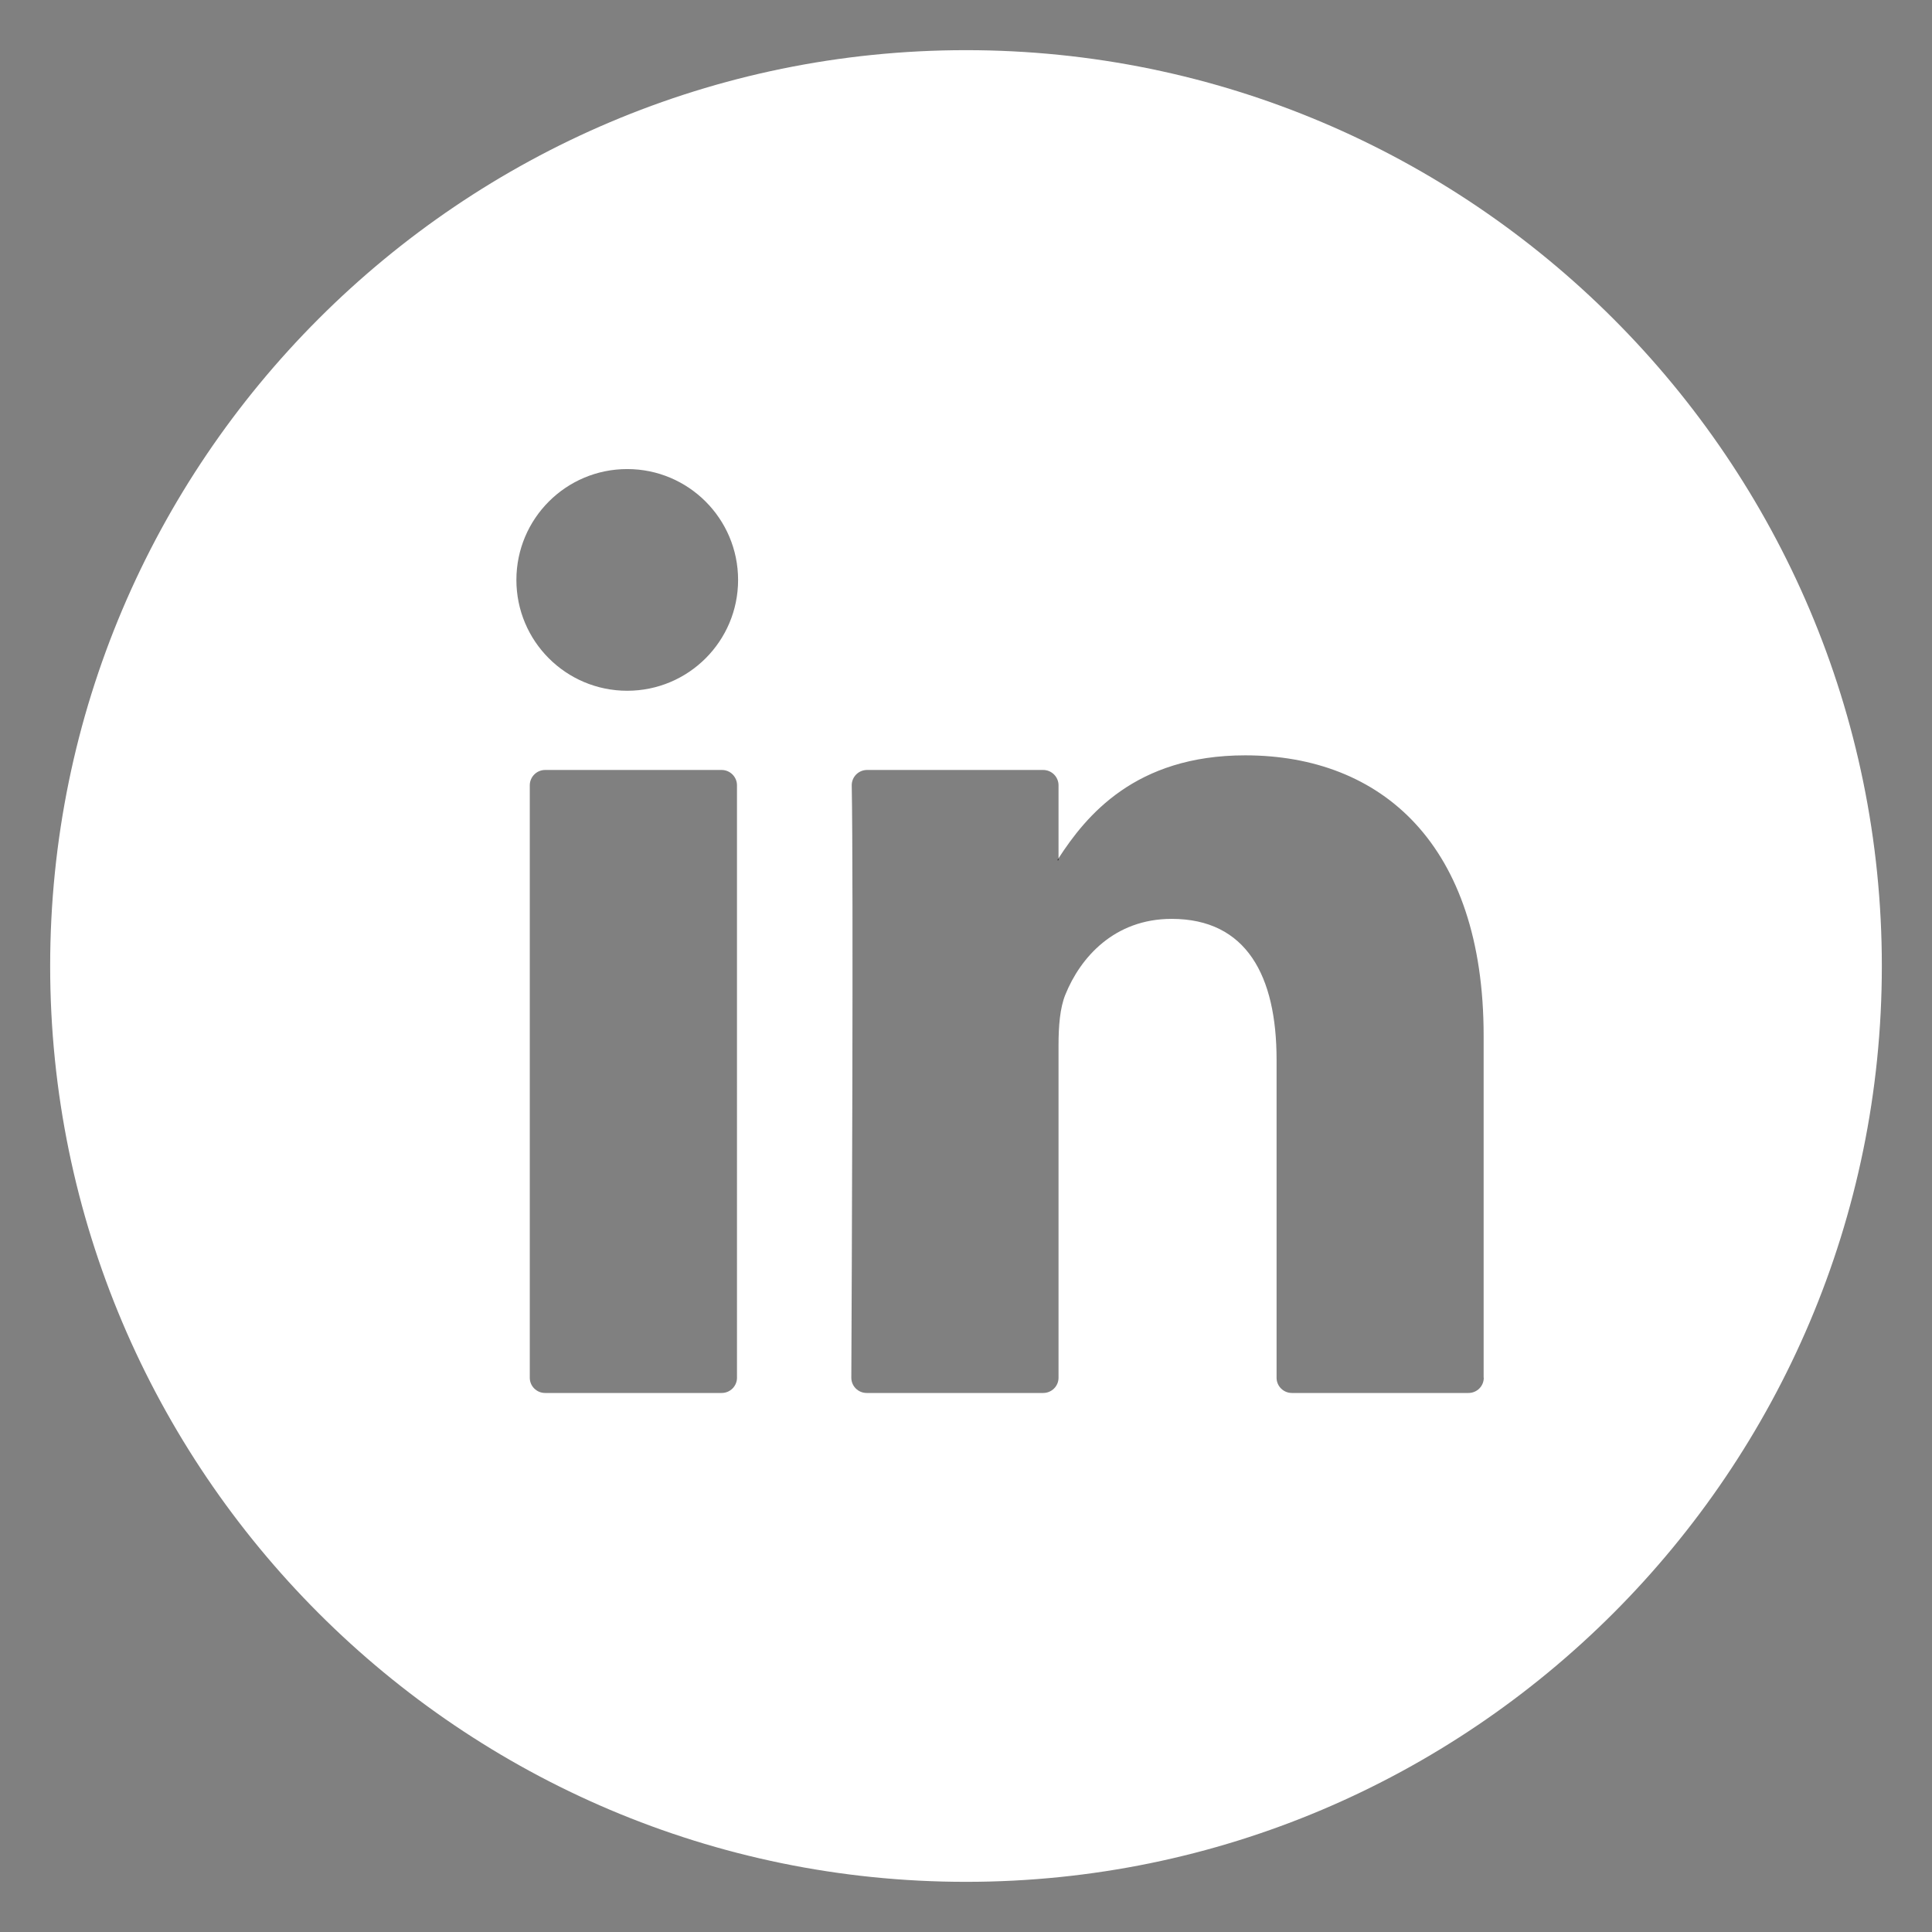 <?xml version="1.0" encoding="utf-8"?>
<!-- Generator: Adobe Illustrator 16.0.0, SVG Export Plug-In . SVG Version: 6.00 Build 0)  -->
<!DOCTYPE svg PUBLIC "-//W3C//DTD SVG 1.1//EN" "http://www.w3.org/Graphics/SVG/1.1/DTD/svg11.dtd">
<svg version="1.1" id="Capa_1" xmlns="http://www.w3.org/2000/svg" xmlns:xlink="http://www.w3.org/1999/xlink" x="0px" y="0px"
	 width="28px" height="28px" viewBox="0 0 28 28" enable-background="new 0 0 28 28" xml:space="preserve">
<rect x="0" y="0" width="28" height="28" fill="#808080" stroke="none"/>
<g>
	<path fill="#333033" d="M15.343,12.468v-0.029c-0.007,0.01-0.015,0.02-0.021,0.029H15.343z"/>
	<path fill="#FFFFFF" d="M14,0.727C6.681,0.727,0.727,6.681,0.727,14c0,7.318,5.954,13.273,13.273,13.273
		c7.318,0,13.273-5.955,13.273-13.273C27.273,6.681,21.318,0.727,14,0.727z M10.681,19.967c0,0.123-0.1,0.221-0.222,0.221H7.9
		c-0.122,0-0.222-0.098-0.222-0.221v-8.586c0-0.122,0.1-0.222,0.222-0.222h2.559c0.122,0,0.222,0.1,0.222,0.222V19.967z
		 M9.09,10.011c-0.888,0-1.606-0.719-1.606-1.606c0-0.888,0.719-1.607,1.606-1.607s1.607,0.719,1.607,1.607
		C10.697,9.292,9.978,10.011,9.09,10.011z M21.504,19.967c0,0.123-0.099,0.221-0.222,0.221h-2.559c-0.122,0-0.222-0.098-0.222-0.221
		v-4.609c0-1.213-0.434-2.041-1.521-2.041c-0.829,0-1.322,0.558-1.54,1.098c-0.079,0.193-0.099,0.461-0.099,0.731v4.821
		c0,0.123-0.1,0.221-0.222,0.221h-2.558c-0.123,0-0.223-0.098-0.223-0.221c0.006-1.229,0.032-7.183,0.006-8.583
		c-0.002-0.124,0.098-0.225,0.222-0.225h2.553c0.122,0,0.222,0.1,0.222,0.222v1.058c0.398-0.614,1.11-1.492,2.705-1.492
		c1.975,0,3.456,1.291,3.456,4.063V19.967z"/>
</g>
</svg>
